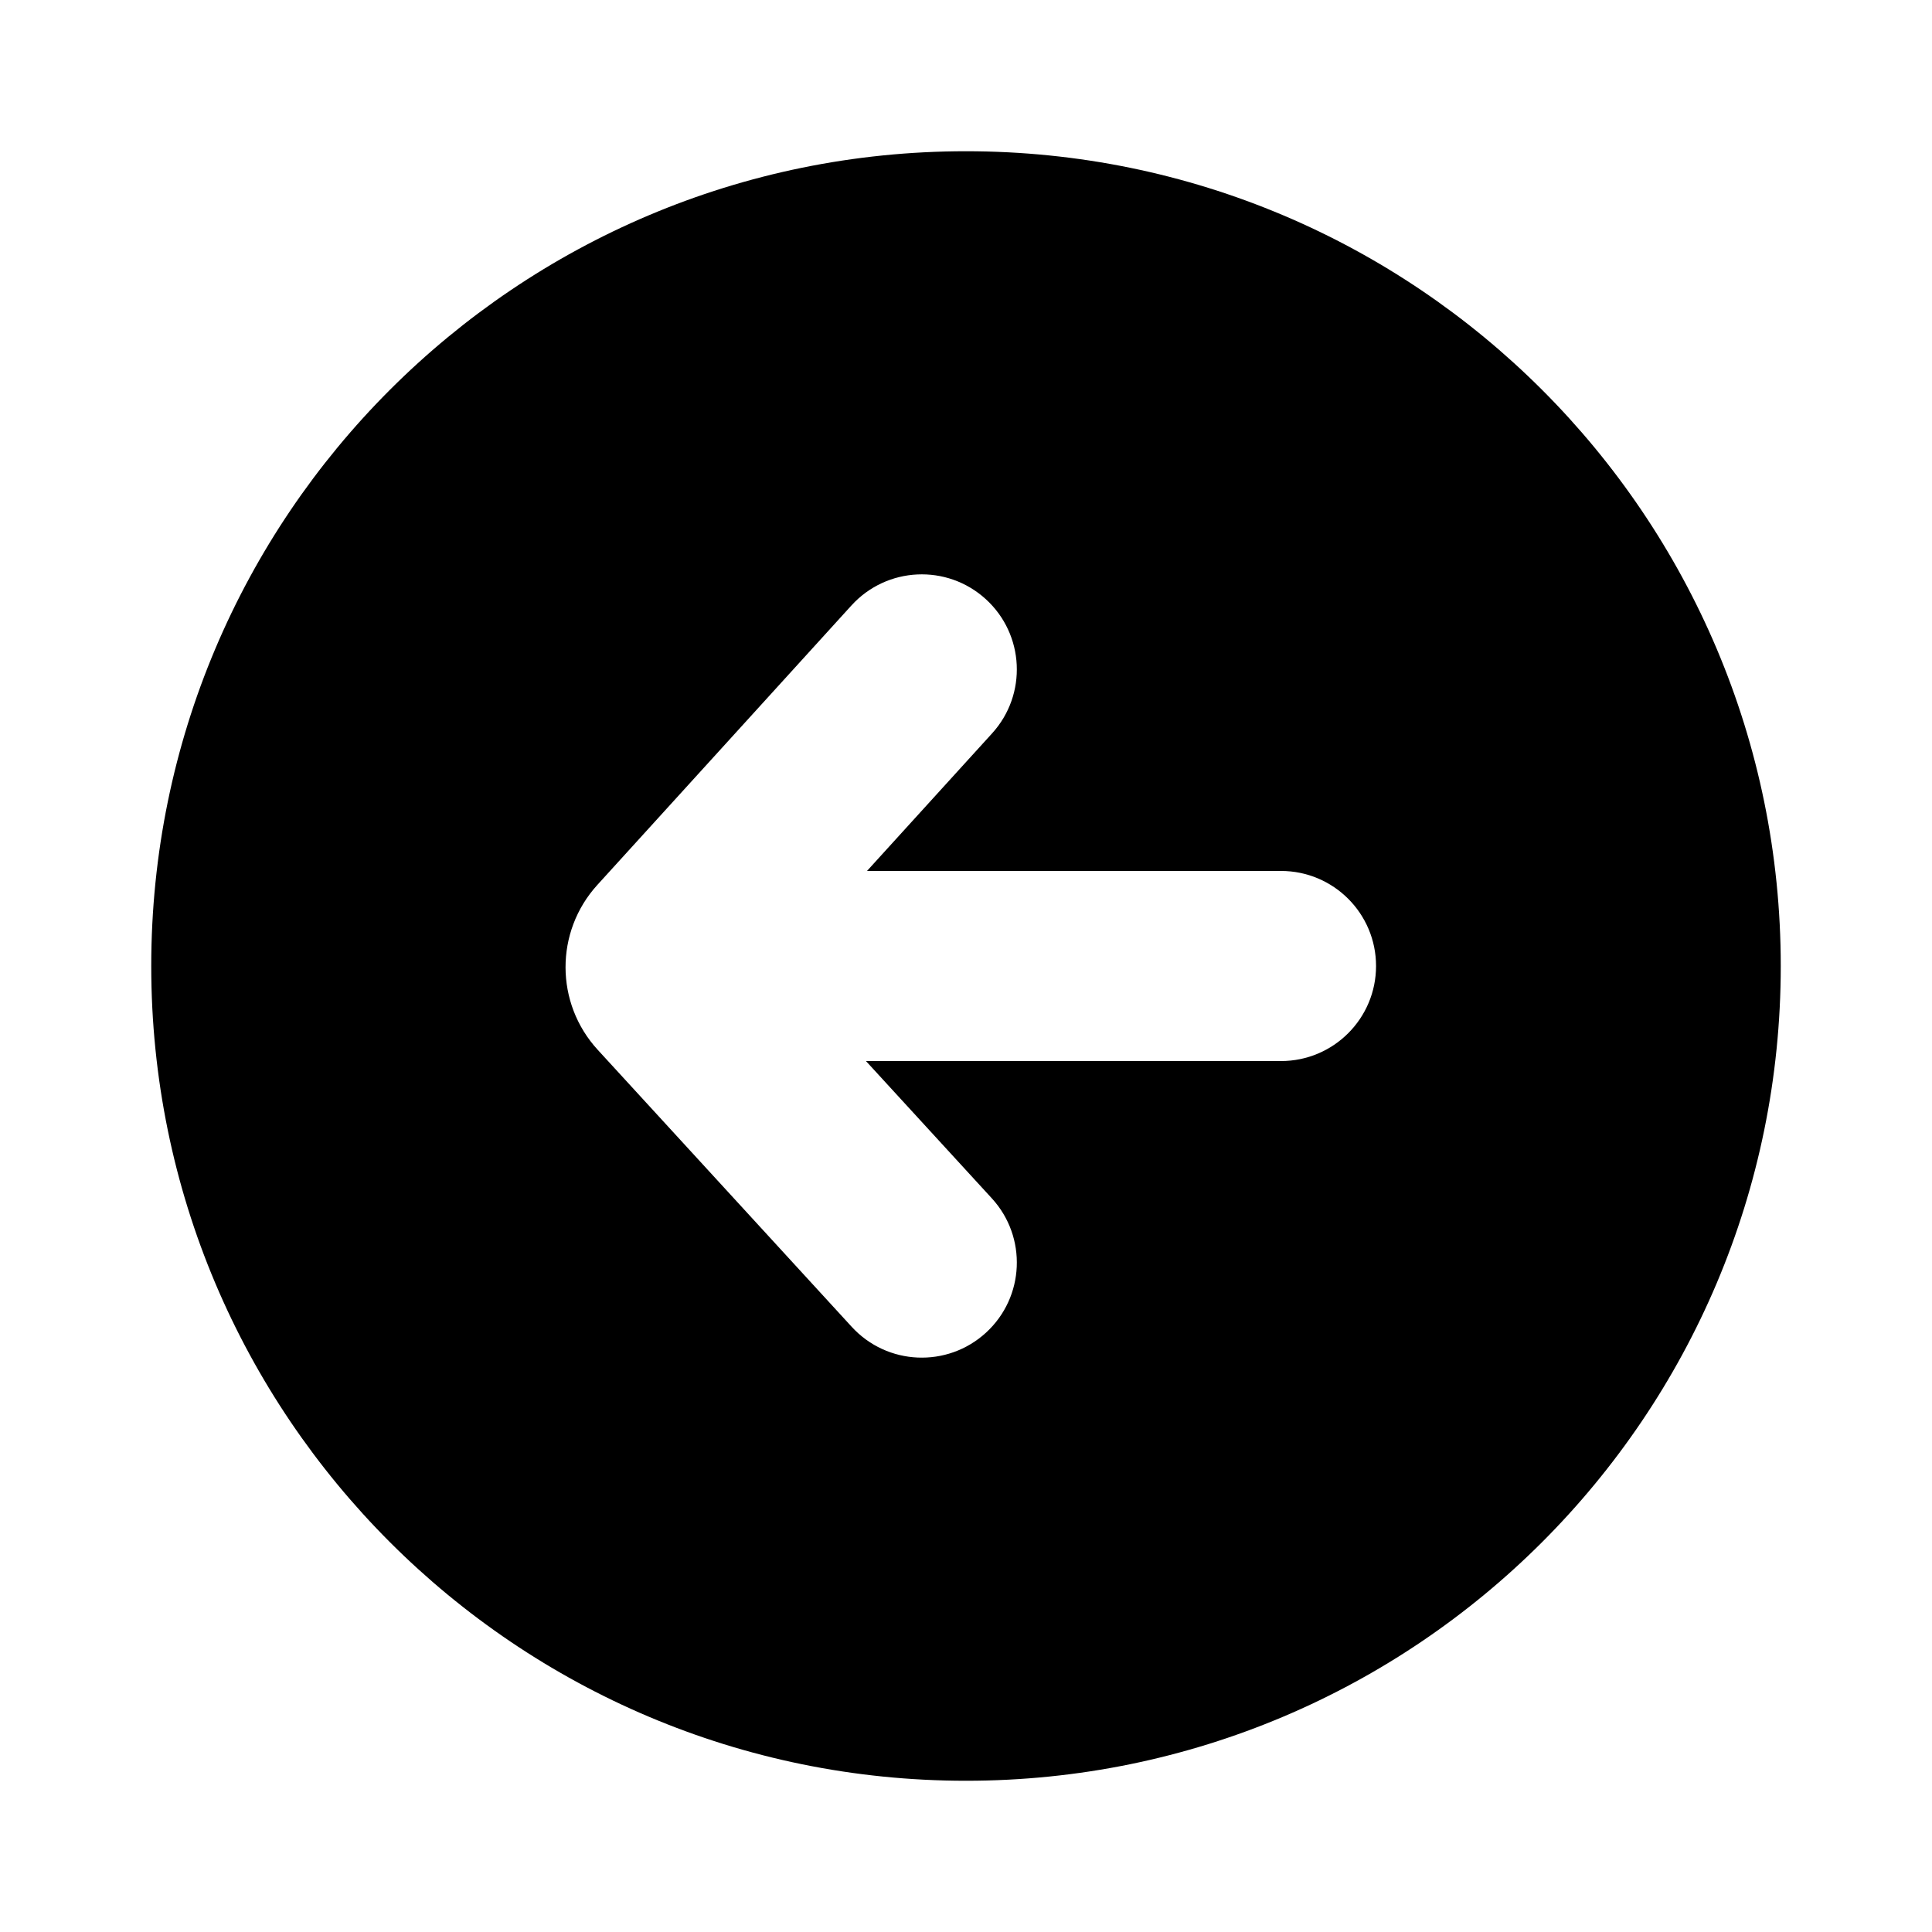<?xml version="1.0" encoding="UTF-8"?>
<!-- Uploaded to: SVG Repo, www.svgrepo.com, Generator: SVG Repo Mixer Tools -->
<svg fill="#000000" width="800px" height="800px" version="1.1" viewBox="144 144 512 512" xmlns="http://www.w3.org/2000/svg">
 <path d="m615.92 400c0-119.25-96.672-215.92-215.92-215.92-119.25 0-215.92 96.668-215.92 215.92 0 119.25 96.668 215.92 215.92 215.92 119.25 0 215.92-96.672 215.92-215.92zm-242.43 25.191 33.359 36.383c9.402 10.254 8.711 26.188-1.543 35.59-10.254 9.402-26.188 8.715-35.59-1.543l-67.324-73.422c-11.32-12.348-11.359-31.285-0.094-43.68l67.344-74.066c9.359-10.293 25.293-11.051 35.586-1.691 10.293 9.359 11.051 25.289 1.691 35.582l-33.152 36.465h109.71c13.914 0 25.191 11.277 25.191 25.191 0 13.91-11.277 25.188-25.191 25.191z" fill-rule="evenodd"/>
</svg>